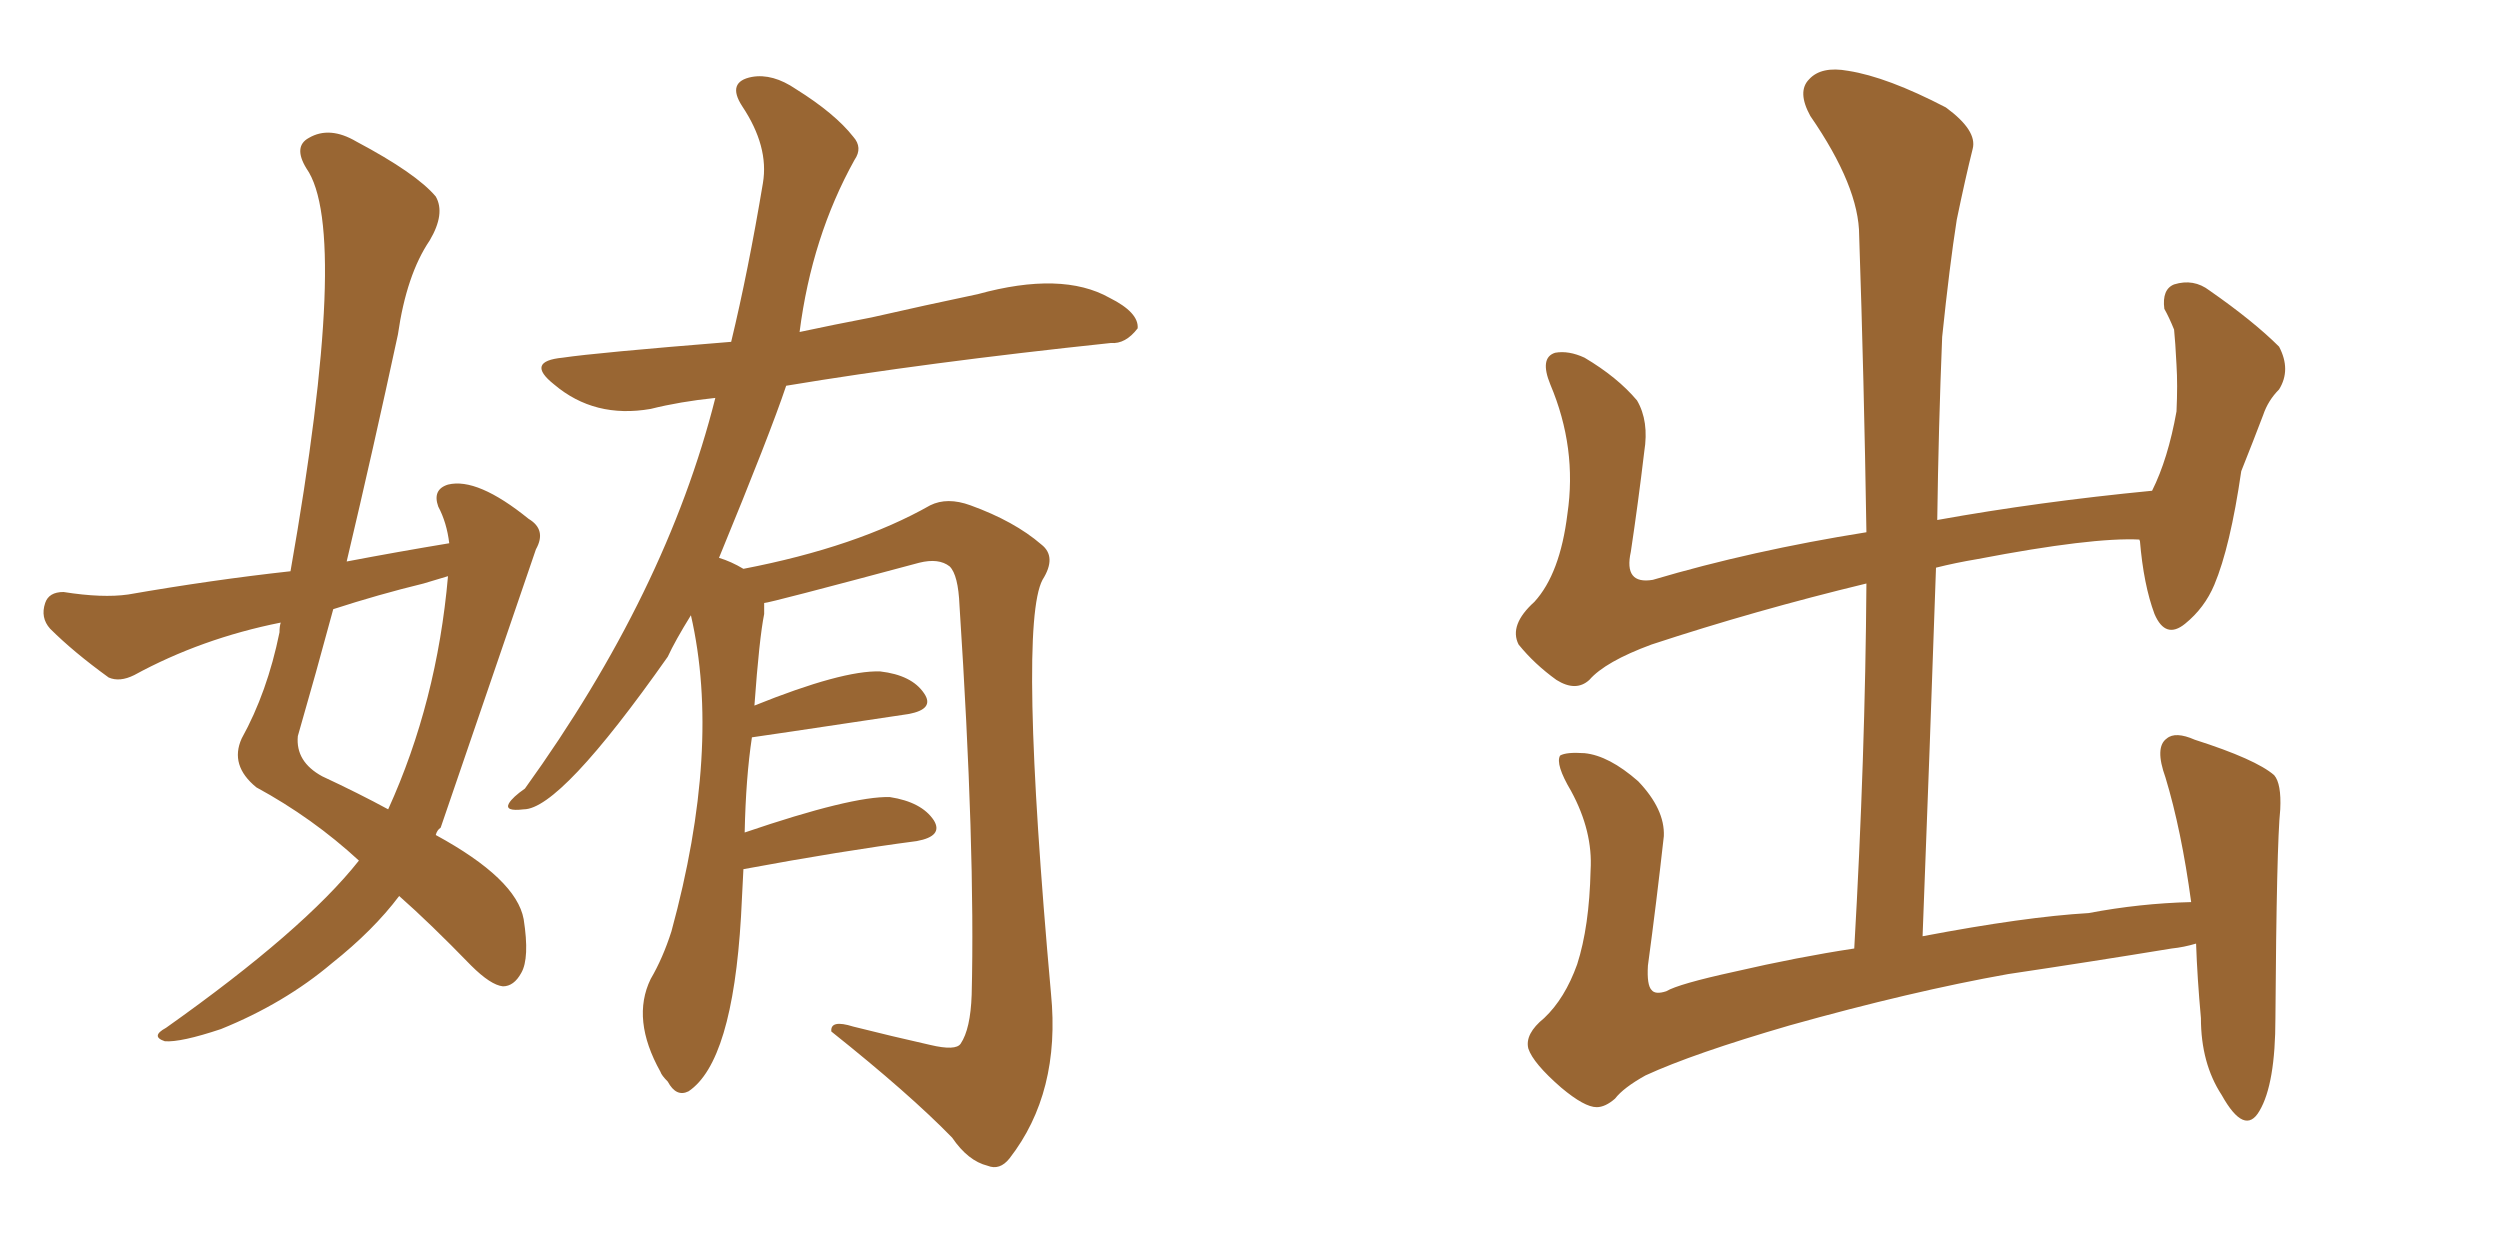<svg xmlns="http://www.w3.org/2000/svg" xmlns:xlink="http://www.w3.org/1999/xlink" width="300" height="150"><path fill="#996633" padding="10" d="M53.91 65.19L53.91 65.19Q53.61 62.70 52.59 60.79L52.59 60.79Q51.86 58.74 53.76 58.15L53.76 58.15Q57.28 57.28 63.43 62.26L63.43 62.26Q65.63 63.57 64.31 65.92L64.31 65.92Q58.59 82.62 52.88 99.32L52.88 99.32Q52.44 99.61 52.29 100.20L52.29 100.20Q61.96 105.47 62.84 110.30L62.84 110.30Q63.57 114.99 62.55 116.75L62.55 116.75Q61.67 118.36 60.35 118.36L60.35 118.36Q58.89 118.21 56.54 115.87L56.54 115.87Q51.56 110.74 47.90 107.52L47.90 107.52Q44.82 111.62 39.84 115.58L39.84 115.58Q34.13 120.41 26.51 123.49L26.51 123.49Q21.68 125.10 19.78 124.95L19.78 124.95Q18.02 124.37 19.92 123.34L19.92 123.34Q36.47 111.62 43.07 103.27L43.07 103.27Q37.50 98.14 30.76 94.48L30.76 94.48Q27.54 91.85 29.00 88.62L29.00 88.62Q32.08 83.06 33.54 75.88L33.54 75.88Q33.54 75.15 33.69 74.71L33.69 74.71Q24.17 76.61 16.11 81.01L16.11 81.01Q14.36 81.88 13.04 81.30L13.04 81.30Q8.79 78.22 6.01 75.44L6.01 75.44Q4.83 74.12 5.42 72.36L5.42 72.36Q5.86 71.04 7.62 71.04L7.62 71.04Q12.30 71.78 15.38 71.34L15.38 71.34Q25.49 69.58 34.86 68.55L34.86 68.55Q42.04 27.69 36.77 20.21L36.77 20.21Q35.16 17.58 37.06 16.55L37.06 16.55Q39.55 15.09 42.77 16.99L42.77 16.99Q49.95 20.80 52.29 23.58L52.29 23.58Q53.47 25.63 51.56 28.86L51.56 28.86Q48.78 32.96 47.75 40.14L47.75 40.14Q44.82 53.76 41.60 67.38L41.60 67.38Q47.75 66.21 53.91 65.19ZM50.83 70.02L50.83 70.02Q45.41 71.34 39.99 73.10L39.99 73.10Q37.94 80.71 35.74 88.33L35.74 88.33Q35.45 91.41 38.67 93.16L38.67 93.16Q43.07 95.21 46.58 97.12L46.58 97.12Q52.44 84.23 53.76 69.14L53.76 69.14Q52.29 69.58 50.83 70.02ZM89.21 104.30L89.21 104.30L89.21 104.30Q89.06 106.93 88.92 110.01L88.92 110.01Q87.89 127.44 82.62 130.96L82.62 130.96Q81.15 131.69 80.13 129.79L80.13 129.79Q79.39 129.05 79.25 128.61L79.25 128.61Q75.73 122.31 78.08 117.48L78.08 117.48Q79.54 114.99 80.57 111.77L80.57 111.77Q86.57 89.79 82.91 73.83L82.91 73.83Q81.01 76.90 80.13 78.81L80.13 78.81Q67.24 97.12 62.84 97.12L62.84 97.12Q60.50 97.41 61.08 96.39L61.08 96.39Q61.52 95.65 62.99 94.63L62.99 94.63Q79.98 71.04 85.84 47.75L85.84 47.75Q81.59 48.19 78.08 49.07L78.08 49.07Q71.34 50.24 66.50 46.14L66.50 46.14Q62.99 43.36 67.53 42.92L67.53 42.92Q71.48 42.33 87.74 41.02L87.74 41.02Q89.79 32.52 91.55 21.97L91.55 21.97Q92.29 17.58 89.06 12.74L89.06 12.74Q87.16 9.81 90.23 9.23L90.23 9.23Q92.72 8.79 95.51 10.69L95.51 10.69Q100.20 13.62 102.39 16.41L102.39 16.41Q103.56 17.72 102.54 19.19L102.54 19.19Q97.41 28.42 95.95 39.84L95.95 39.84Q100.05 38.96 104.59 38.09L104.59 38.09Q111.04 36.62 117.33 35.30L117.33 35.30Q127.44 32.52 133.15 35.74L133.15 35.74Q136.67 37.50 136.52 39.40L136.52 39.40Q135.06 41.31 133.30 41.16L133.30 41.16Q111.04 43.51 94.34 46.29L94.34 46.29Q92.43 52.00 86.28 66.94L86.28 66.94Q87.74 67.38 89.21 68.26L89.21 68.26Q102.83 65.63 111.62 60.64L111.62 60.64Q113.67 59.62 116.46 60.64L116.46 60.64Q121.73 62.55 124.95 65.33L124.95 65.33Q126.86 66.80 125.10 69.58L125.10 69.58Q122.17 75.15 126.12 119.24L126.12 119.24Q127.29 131.10 121.14 139.01L121.14 139.01Q119.97 140.48 118.51 139.89L118.51 139.89Q116.16 139.31 114.26 136.52L114.26 136.52Q109.13 131.25 99.76 123.78L99.76 123.78Q99.61 122.31 102.39 123.19L102.39 123.19Q107.08 124.37 111.62 125.39L111.62 125.39Q114.70 126.12 115.28 125.24L115.28 125.24Q116.46 123.49 116.60 119.38L116.60 119.38Q117.04 101.81 115.14 72.66L115.14 72.66Q114.99 68.99 113.96 67.97L113.96 67.97Q112.65 66.94 110.30 67.53L110.30 67.53Q92.29 72.36 91.70 72.36L91.70 72.36Q91.70 73.10 91.70 73.68L91.70 73.68Q91.11 76.61 90.53 84.67L90.53 84.67Q101.07 80.42 105.62 80.57L105.62 80.57Q109.42 81.01 110.89 83.20L110.89 83.20Q112.21 85.11 108.98 85.69L108.98 85.69Q90.38 88.48 90.23 88.48L90.23 88.48Q89.50 93.31 89.36 99.90L89.36 99.90Q102.25 95.51 106.79 95.65L106.79 95.65Q110.60 96.24 112.06 98.44L112.06 98.44Q113.23 100.34 110.01 100.93L110.01 100.93Q101.07 102.10 89.21 104.30ZM187.35 130.52L187.35 130.52L187.35 130.52Q183.98 127.59 183.40 125.83L183.40 125.83Q182.96 124.07 185.30 122.17L185.30 122.17Q187.79 119.82 189.26 115.72L189.26 115.72Q190.72 111.18 190.87 104.44L190.87 104.44Q191.16 99.76 188.53 94.92L188.53 94.92Q186.62 91.70 187.21 90.67L187.21 90.67Q187.94 90.23 190.14 90.38L190.14 90.38Q193.07 90.67 196.58 93.75L196.58 93.75Q199.80 97.12 199.66 100.34L199.66 100.34Q198.78 108.25 197.75 115.87L197.75 115.87Q197.61 118.21 198.19 118.80L198.19 118.80Q198.63 119.38 199.95 118.95L199.95 118.95Q201.42 118.07 208.15 116.60L208.15 116.60Q215.77 114.84 222.51 113.82L222.51 113.82Q223.83 90.82 223.97 70.02L223.97 70.02Q210.64 73.24 198.19 77.34L198.19 77.34Q192.63 79.39 190.72 81.59L190.72 81.59Q189.11 83.06 186.77 81.59L186.77 81.59Q184.13 79.69 182.23 77.34L182.23 77.34Q181.05 75 184.13 72.22L184.13 72.22Q187.21 68.85 188.09 61.67L188.09 61.67Q189.26 53.76 186.04 46.14L186.04 46.14Q184.72 42.92 186.62 42.33L186.62 42.33Q188.23 42.04 190.14 42.92L190.14 42.92Q194.09 45.26 196.44 48.05L196.44 48.05Q197.90 50.54 197.31 54.20L197.31 54.20Q196.58 60.35 195.70 66.21L195.70 66.21Q194.82 70.17 198.34 69.58L198.34 69.58Q210.21 66.06 223.97 63.87L223.97 63.87Q223.68 45.41 223.10 28.27L223.10 28.27Q223.10 22.41 217.24 13.92L217.24 13.92Q215.63 10.99 217.09 9.52L217.09 9.52Q218.55 7.91 221.78 8.50L221.78 8.50Q226.46 9.23 233.50 12.89L233.50 12.89Q237.30 15.67 236.72 17.87L236.72 17.87Q235.84 21.39 234.81 26.37L234.81 26.37Q233.94 31.93 233.06 40.43L233.06 40.43Q232.62 51.27 232.47 62.40L232.47 62.40Q244.63 60.21 258.25 58.89L258.25 58.89Q260.16 55.08 261.18 49.37L261.18 49.37Q261.33 46.14 261.18 43.80L261.18 43.80Q261.04 41.02 260.89 39.55L260.89 39.55Q260.30 38.09 259.72 37.06L259.72 37.06Q259.42 34.72 260.89 34.13L260.89 34.13Q263.23 33.40 265.14 34.86L265.14 34.86Q270.41 38.53 273.49 41.60L273.49 41.60Q274.95 44.38 273.49 46.73L273.49 46.73Q272.17 48.05 271.58 49.80L271.58 49.80Q270.41 52.88 268.95 56.54L268.95 56.54Q267.63 65.63 265.72 70.17L265.72 70.17Q264.55 72.95 262.21 74.85L262.21 74.85Q259.86 76.76 258.54 73.68L258.54 73.68Q257.23 70.17 256.79 64.89L256.79 64.89Q256.64 64.75 256.79 64.75L256.79 64.75Q251.07 64.45 237.30 67.09L237.30 67.09Q234.67 67.53 232.32 68.12L232.32 68.12Q231.59 89.50 230.71 112.35L230.71 112.35Q243.02 110.01 250.63 109.57L250.63 109.57Q256.79 108.40 262.94 108.25L262.94 108.25Q261.77 99.61 259.86 93.31L259.86 93.31Q258.54 89.65 260.01 88.62L260.01 88.62Q261.04 87.74 263.38 88.77L263.38 88.77Q270.70 91.11 272.90 93.02L272.90 93.02Q273.78 94.04 273.63 97.12L273.63 97.12Q273.19 101.37 273.05 122.17L273.05 122.17Q273.05 130.08 271.14 133.30L271.14 133.30Q269.38 136.38 266.60 131.40L266.60 131.40Q264.11 127.59 264.11 122.17L264.11 122.17Q263.67 117.33 263.53 113.23L263.53 113.23Q262.06 113.67 260.60 113.82L260.60 113.82Q250.78 115.43 240.97 116.89L240.97 116.89Q229.39 118.95 214.75 123.05L214.75 123.05Q203.17 126.42 197.46 129.05L197.46 129.05Q194.82 130.52 193.80 131.84L193.80 131.84Q192.63 132.86 191.60 132.86L191.60 132.86Q190.14 132.86 187.35 130.52Z"/></svg>